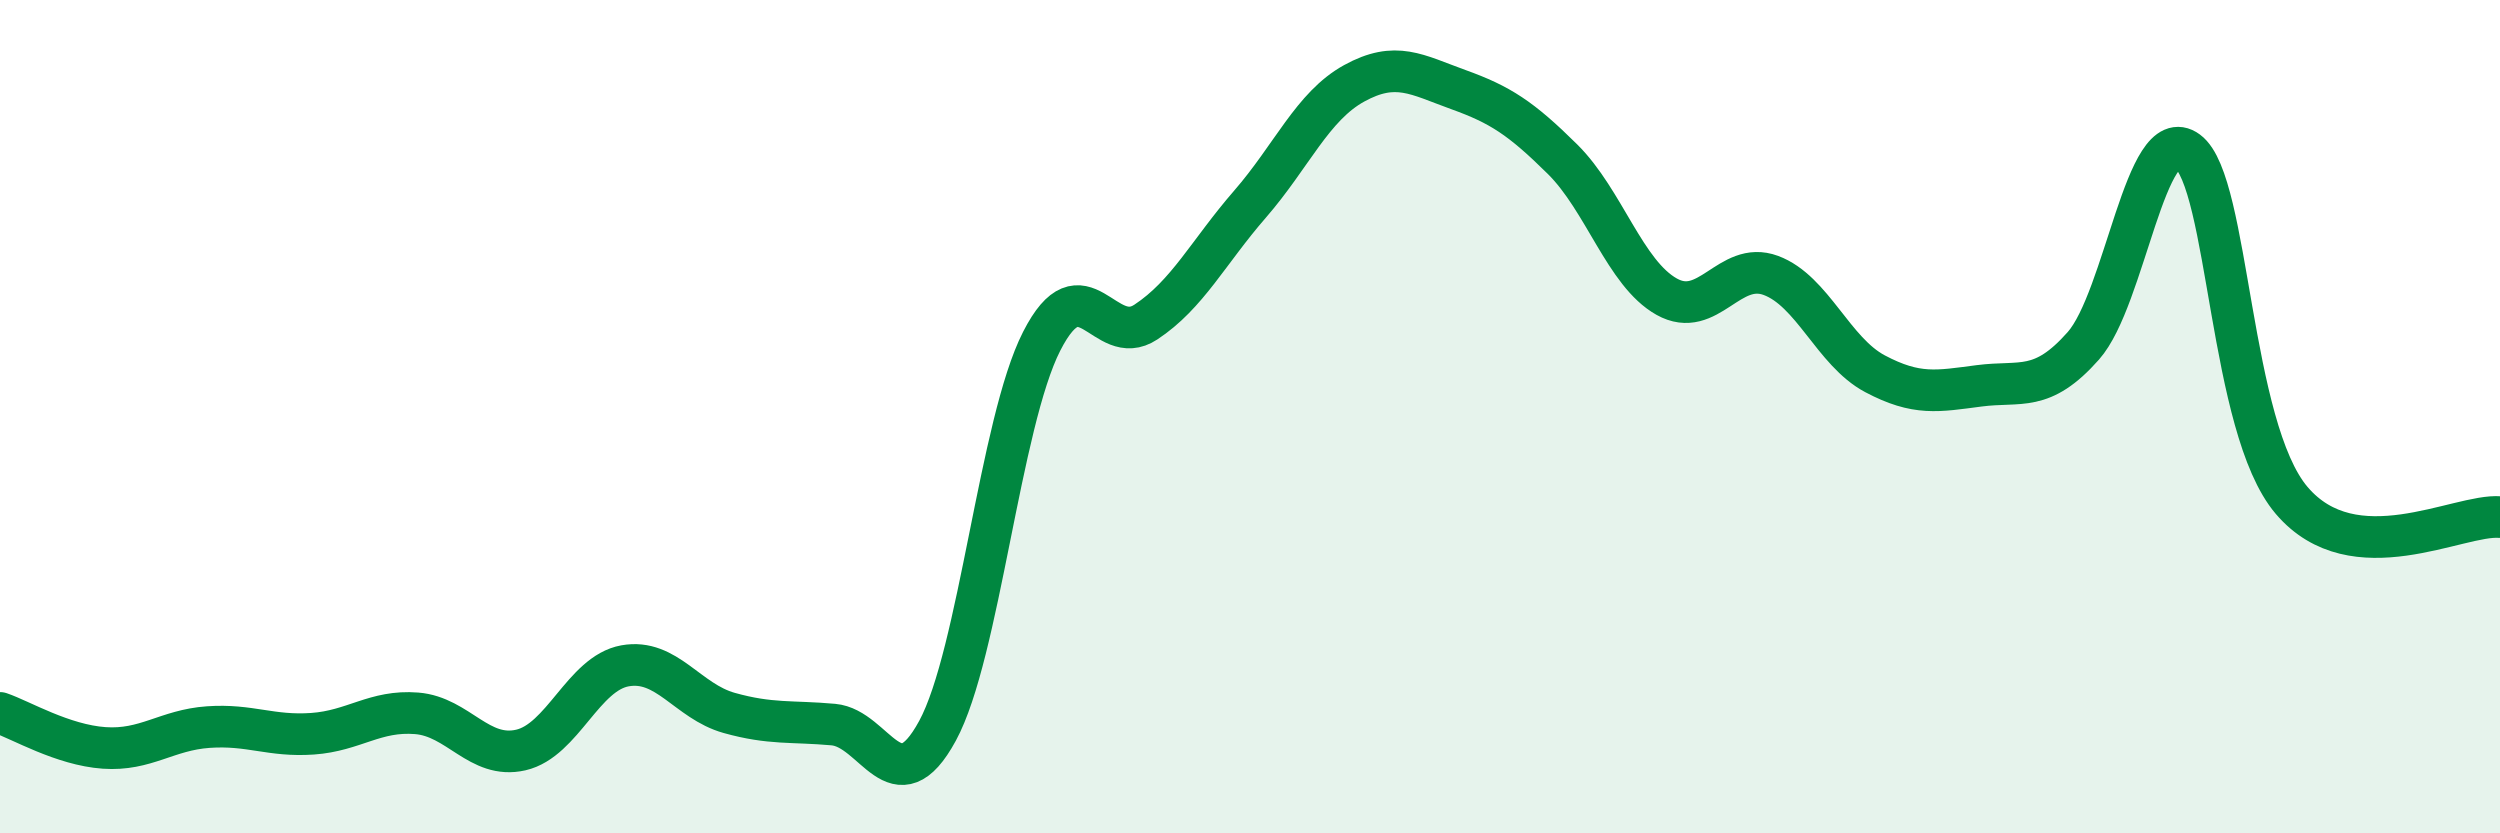 
    <svg width="60" height="20" viewBox="0 0 60 20" xmlns="http://www.w3.org/2000/svg">
      <path
        d="M 0,17.11 C 0.5,17.28 1.5,17.88 2.5,17.95 C 3.5,18.02 4,17.52 5,17.45 C 6,17.38 6.5,17.68 7.5,17.61 C 8.5,17.54 9,17.04 10,17.12 C 11,17.2 11.5,18.23 12.5,18 C 13.5,17.77 14,16.16 15,15.98 C 16,15.8 16.5,16.83 17.5,17.11 C 18.5,17.39 19,17.3 20,17.39 C 21,17.48 21.5,19.38 22.5,17.54 C 23.5,15.7 24,10.15 25,8.19 C 26,6.23 26.5,8.39 27.5,7.73 C 28.5,7.07 29,6.05 30,4.9 C 31,3.75 31.5,2.55 32.5,2 C 33.5,1.45 34,1.79 35,2.15 C 36,2.51 36.5,2.83 37.5,3.82 C 38.5,4.81 39,6.56 40,7.12 C 41,7.68 41.5,6.24 42.5,6.61 C 43.5,6.98 44,8.44 45,8.97 C 46,9.5 46.5,9.39 47.5,9.26 C 48.5,9.13 49,9.43 50,8.3 C 51,7.17 51.5,2.89 52.5,3.63 C 53.5,4.37 53.5,10.25 55,12.01 C 56.5,13.77 59,12.33 60,12.41L60 20L0 20Z"
        fill="#008740"
        opacity="0.1"
        stroke-linecap="round"
        stroke-linejoin="round"
      />
      <path
        d="M 0,17.11 C 0.5,17.28 1.5,17.88 2.5,17.95 C 3.5,18.02 4,17.52 5,17.45 C 6,17.38 6.5,17.68 7.5,17.61 C 8.5,17.54 9,17.04 10,17.12 C 11,17.2 11.5,18.23 12.5,18 C 13.5,17.77 14,16.16 15,15.98 C 16,15.8 16.5,16.83 17.5,17.11 C 18.5,17.39 19,17.3 20,17.39 C 21,17.48 21.5,19.38 22.5,17.54 C 23.5,15.7 24,10.15 25,8.19 C 26,6.23 26.5,8.39 27.5,7.73 C 28.5,7.07 29,6.05 30,4.9 C 31,3.75 31.5,2.55 32.5,2 C 33.5,1.45 34,1.79 35,2.15 C 36,2.51 36.5,2.83 37.5,3.82 C 38.5,4.81 39,6.56 40,7.12 C 41,7.68 41.5,6.24 42.5,6.61 C 43.5,6.98 44,8.44 45,8.97 C 46,9.5 46.5,9.39 47.5,9.26 C 48.5,9.13 49,9.43 50,8.3 C 51,7.17 51.5,2.89 52.5,3.63 C 53.5,4.37 53.5,10.25 55,12.01 C 56.5,13.77 59,12.33 60,12.41"
        stroke="#008740"
        stroke-width="1"
        fill="none"
        stroke-linecap="round"
        stroke-linejoin="round"
      />
    </svg>
  